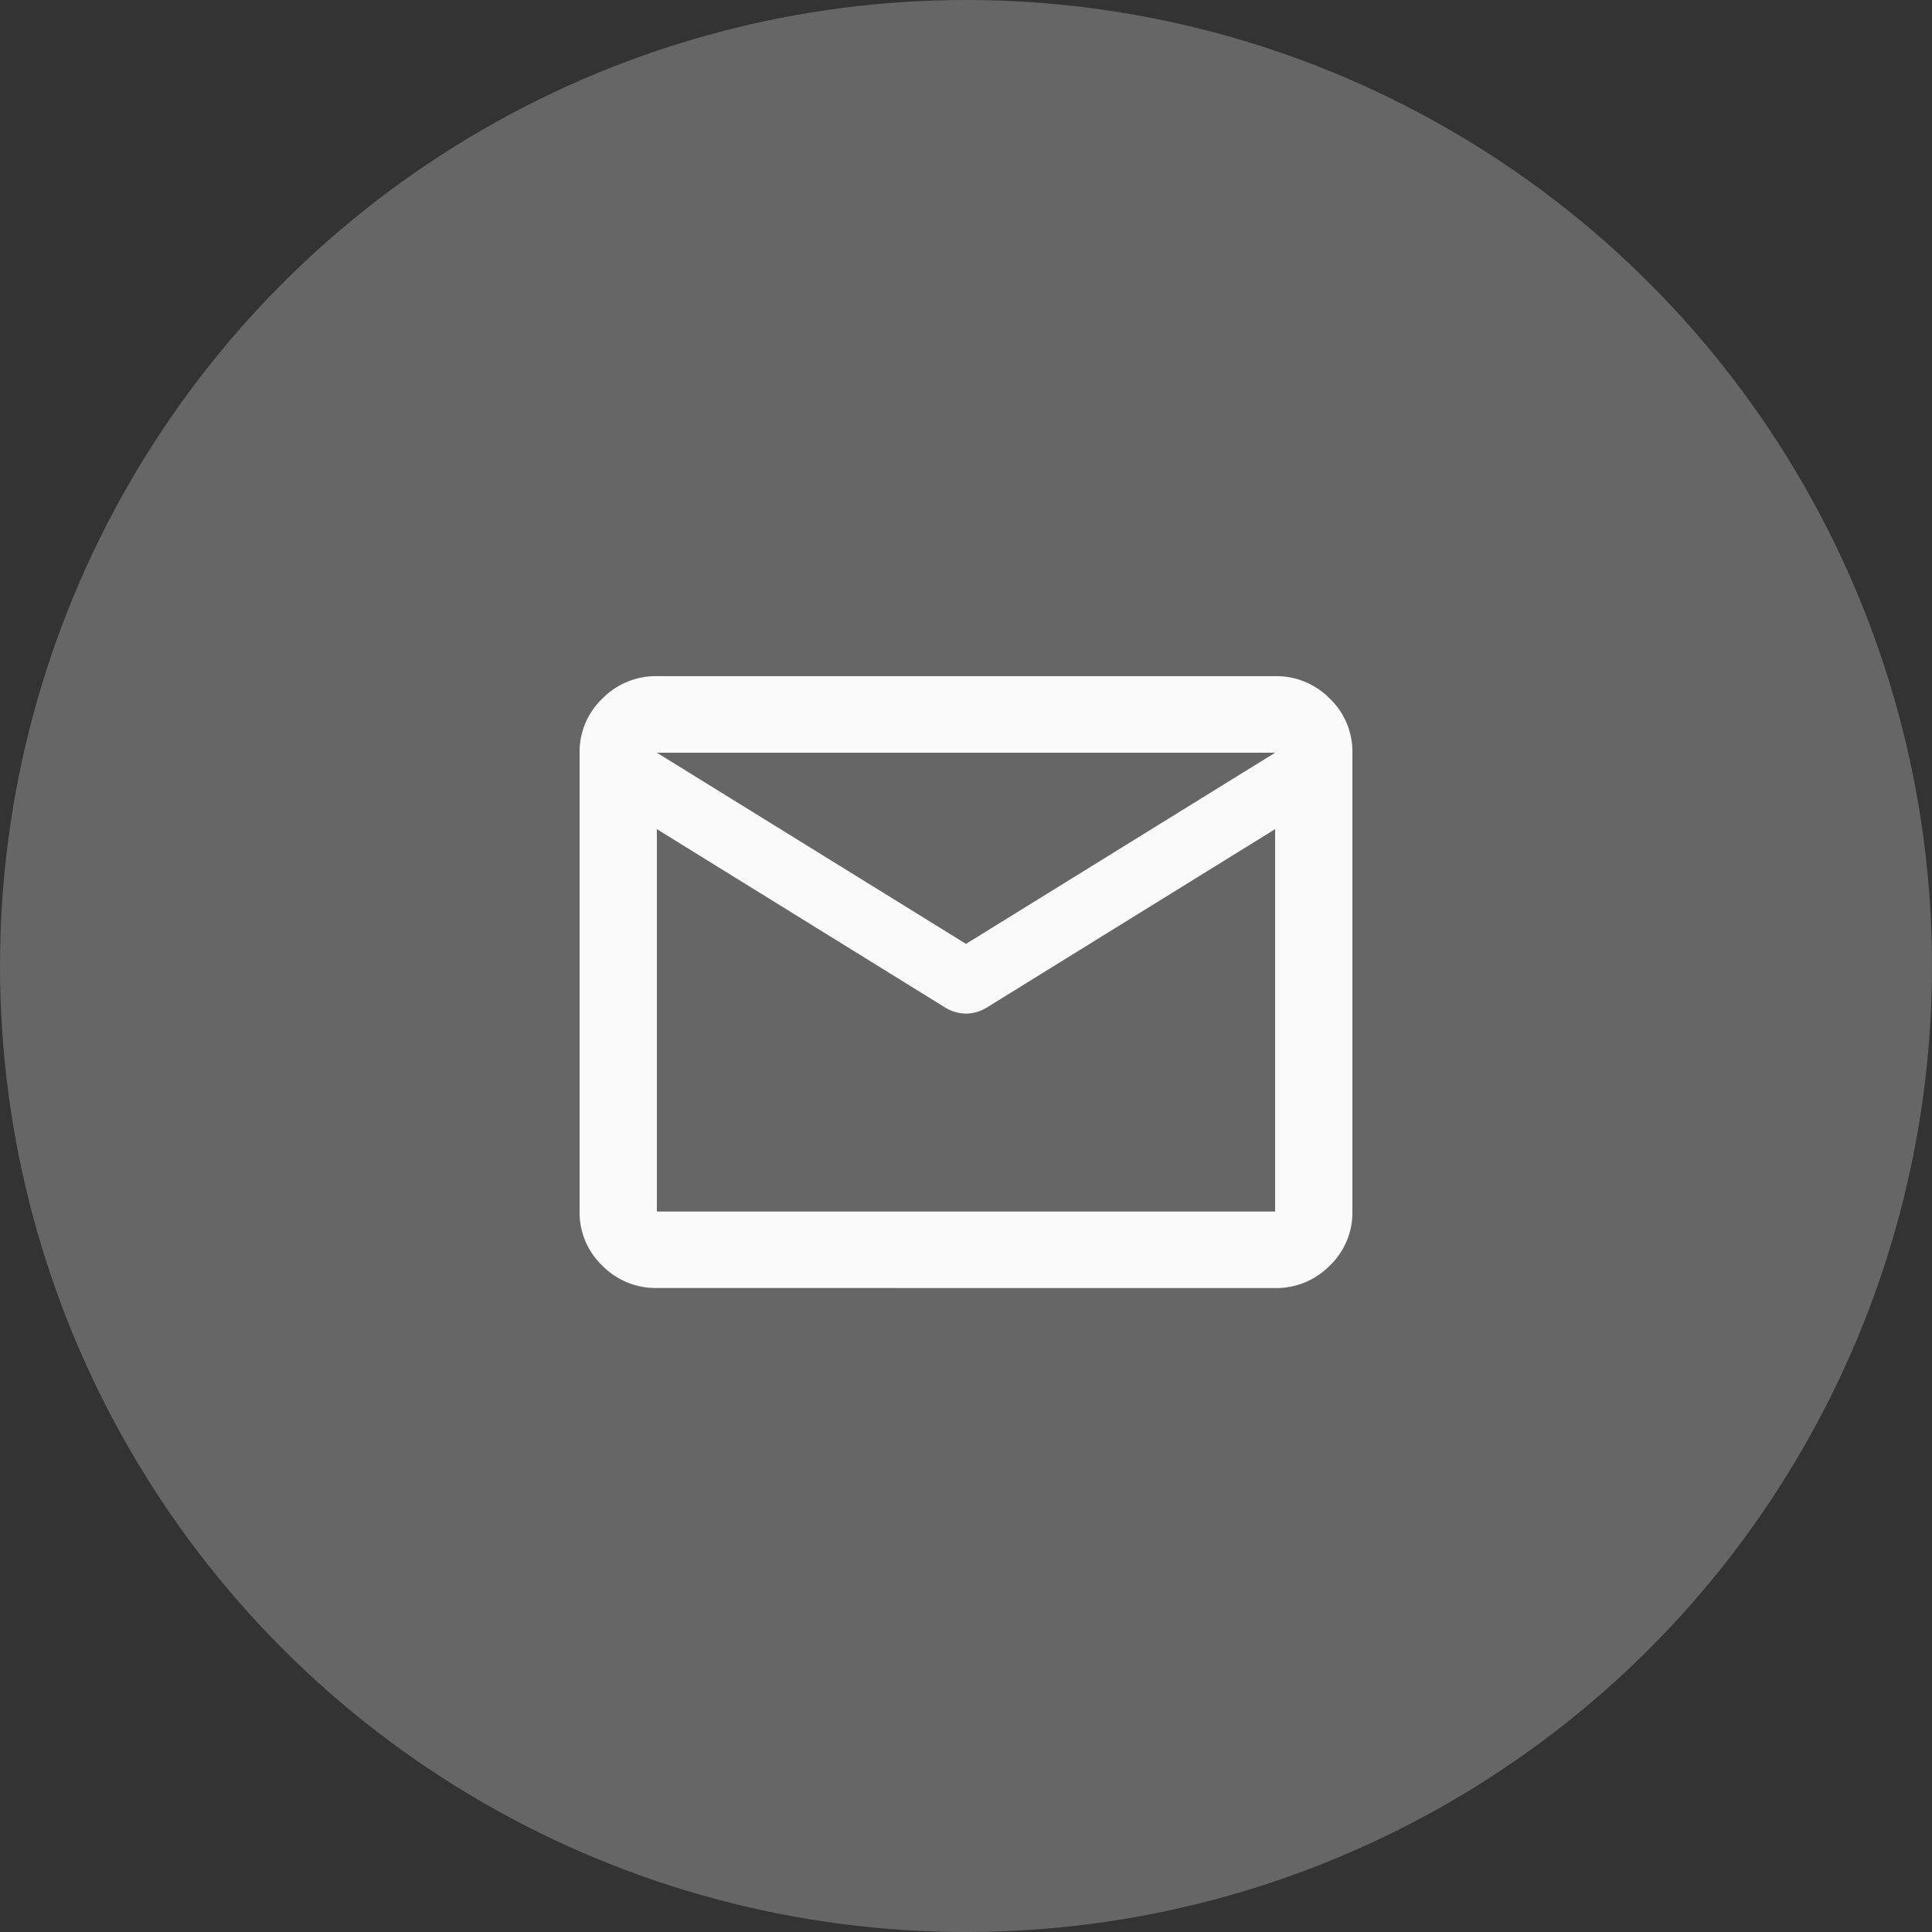 <svg id="mail" xmlns="http://www.w3.org/2000/svg" width="60" height="60" viewBox="0 0 60 60">
  <rect x="0" y="0" width="60" height="60" fill="#333333" stroke="none"/>
  <circle id="楕円形_65" data-name="楕円形 65" cx="30" cy="30" r="30" fill="rgba(255,255,255,0.25)"/>
  <path id="mail_26dp_5F6368_FILL0_wght400_GRAD0_opsz24_2_" data-name="mail_26dp_5F6368_FILL0_wght400_GRAD0_opsz24 (2)" d="M82.4-781a2.323,2.323,0,0,1-1.7-.7A2.275,2.275,0,0,1,80-783.375v-14.25a2.275,2.275,0,0,1,.705-1.677,2.323,2.323,0,0,1,1.7-.7h19.2a2.323,2.323,0,0,1,1.695.7,2.275,2.275,0,0,1,.7,1.677v14.25a2.275,2.275,0,0,1-.7,1.677,2.323,2.323,0,0,1-1.695.7Zm19.2-14.25L92.63-789.7a1.254,1.254,0,0,1-.315.134,1.207,1.207,0,0,1-.315.045,1.207,1.207,0,0,1-.315-.045,1.254,1.254,0,0,1-.315-.134L82.4-795.25v11.875h19.2ZM92-791.687l9.6-5.937H82.4Zm-9.6-3.563v0Z" transform="translate(-62 821)" fill="#fafafa"/>
</svg>
